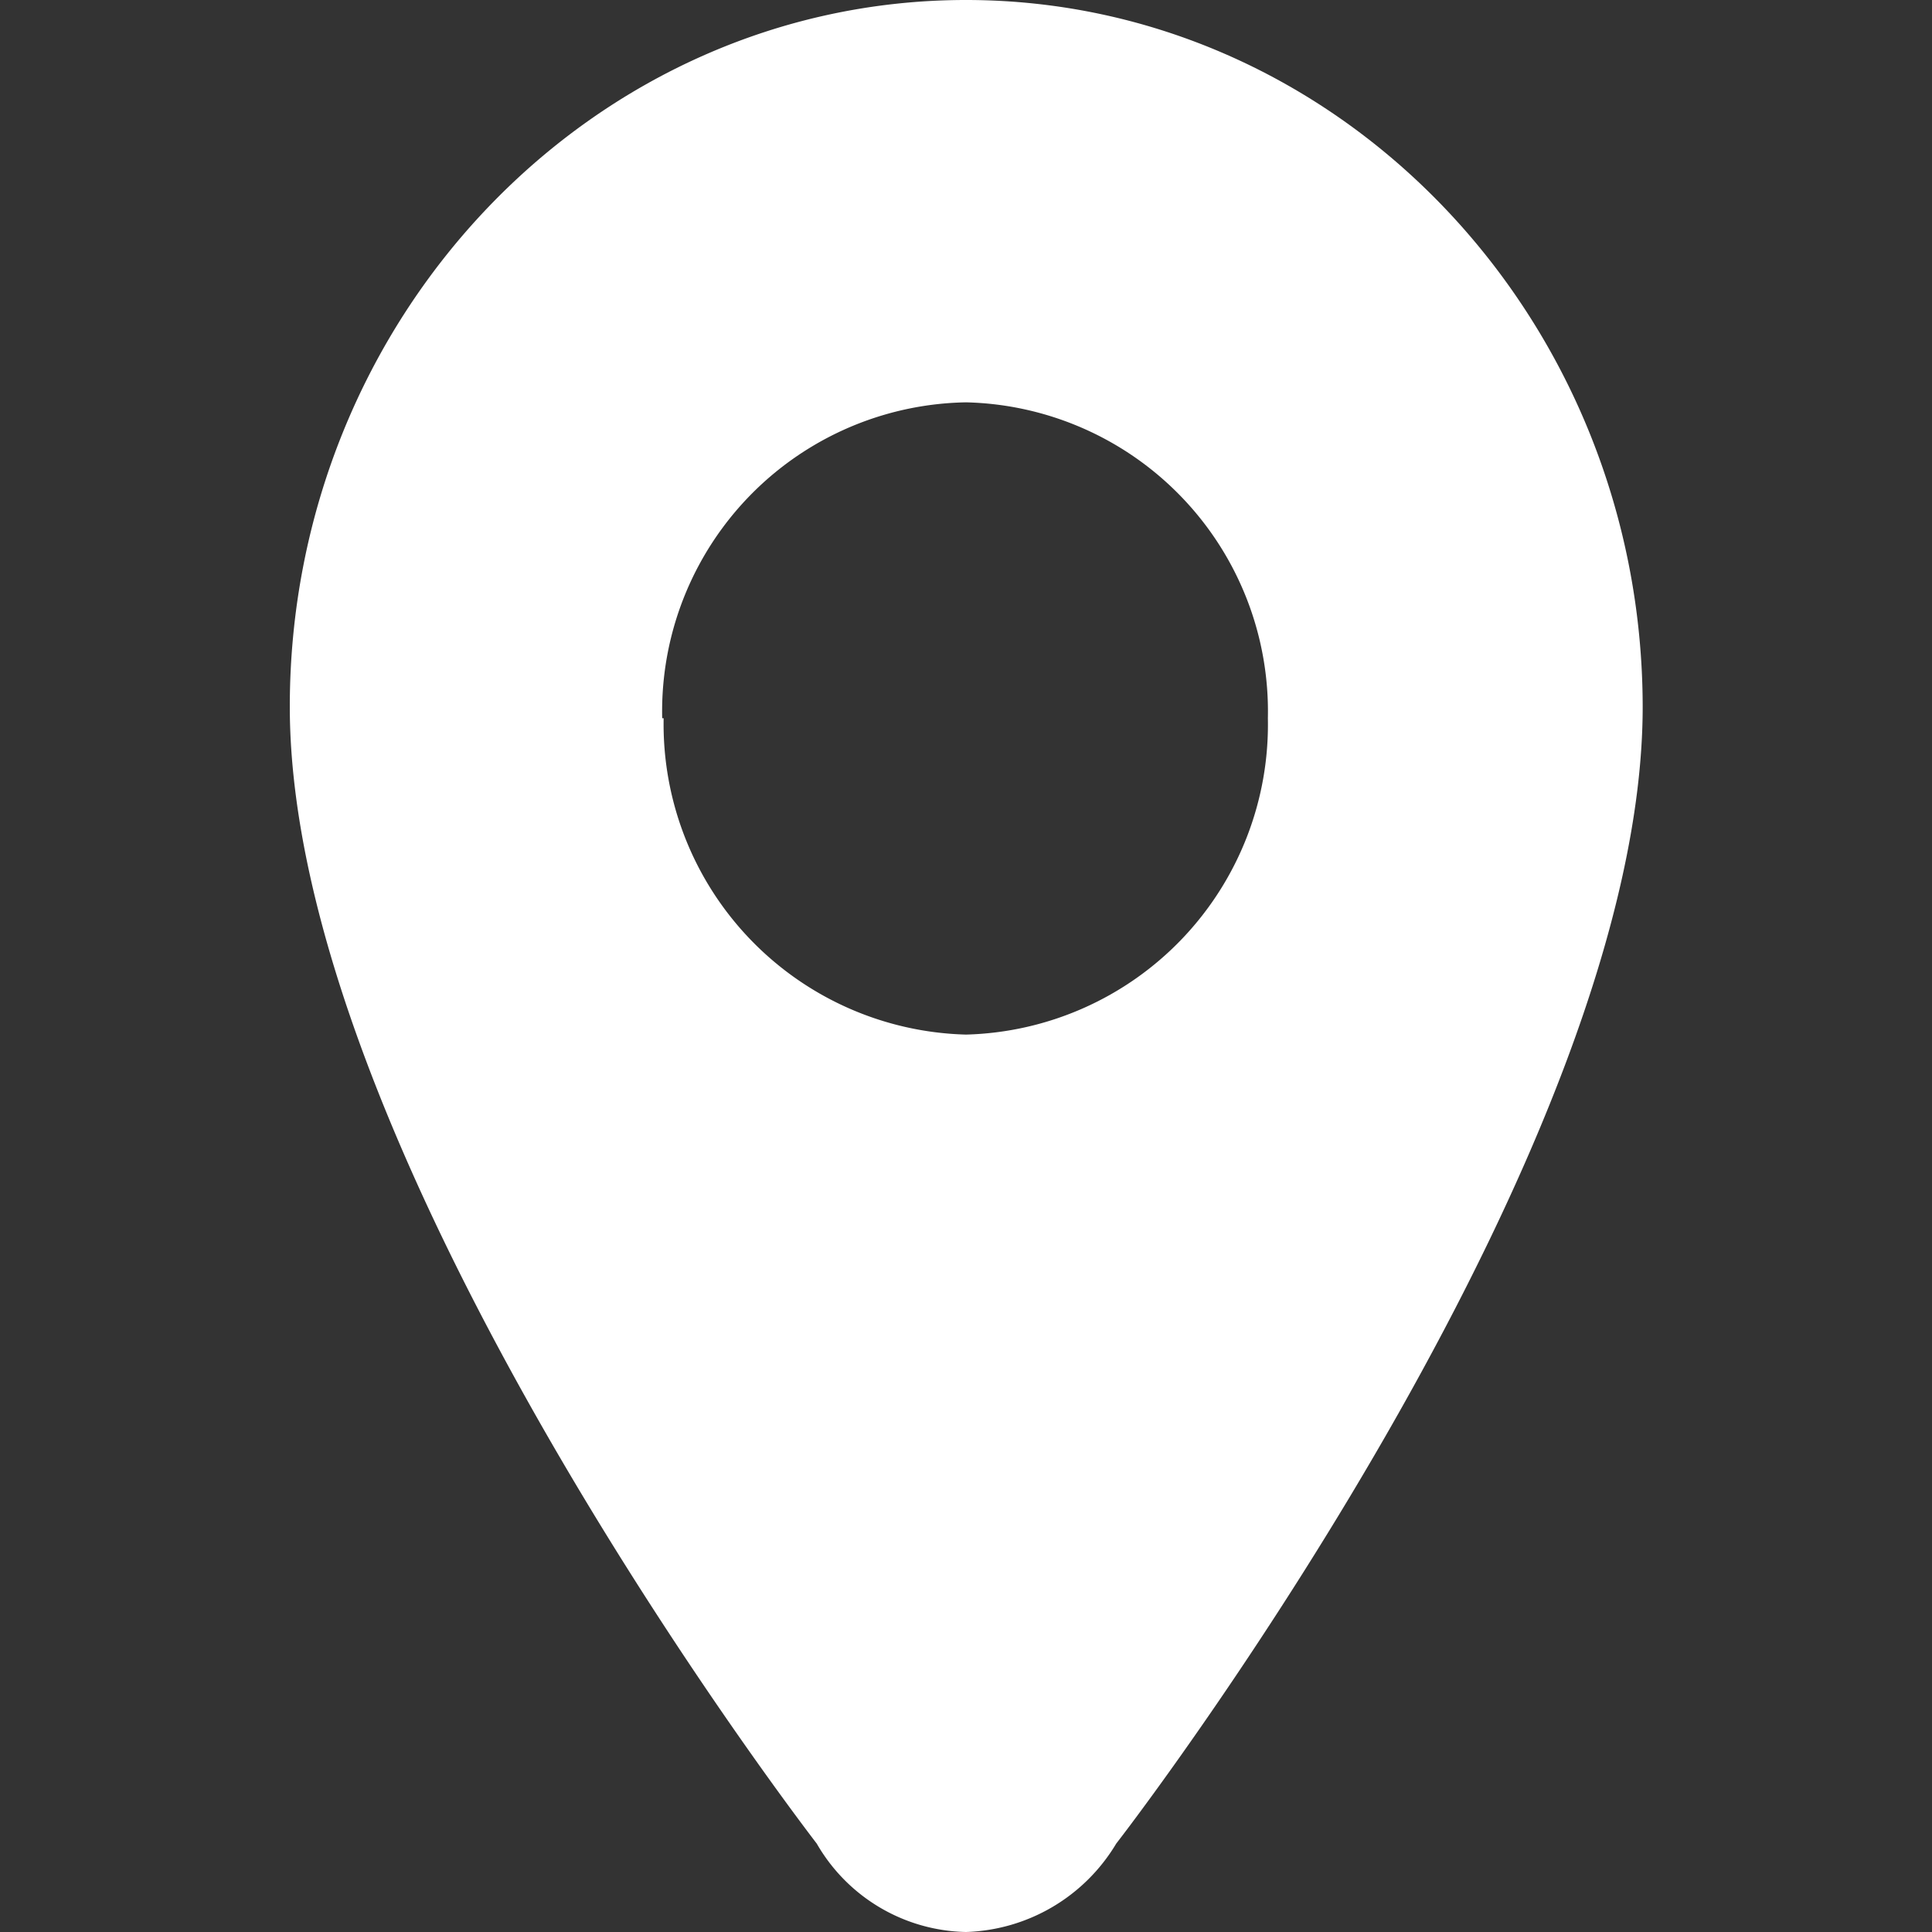 <svg xmlns="http://www.w3.org/2000/svg" viewBox="0 0 40 40" fill="#fff"><rect x="0" y="0" width="40" height="40" fill="#333333" stroke="none"/><path d="M20 0C12.28 0 6 6.57 6 14.63c0 9 9.92 22.25 10.91 23.54A3.65 3.65 0 0 0 20 40a3.76 3.76 0 0 0 3.11-1.83c1-1.29 10.9-14.53 10.9-23.54C34 6.57 27.72 0 20 0m-6.29 14.87A6.4 6.4 0 0 1 20 8.33a6.4 6.4 0 0 1 6.25 6.54A6.42 6.42 0 0 1 20 21.42a6.43 6.43 0 0 1-6.26-6.55" fill-rule="evenodd"/></svg>